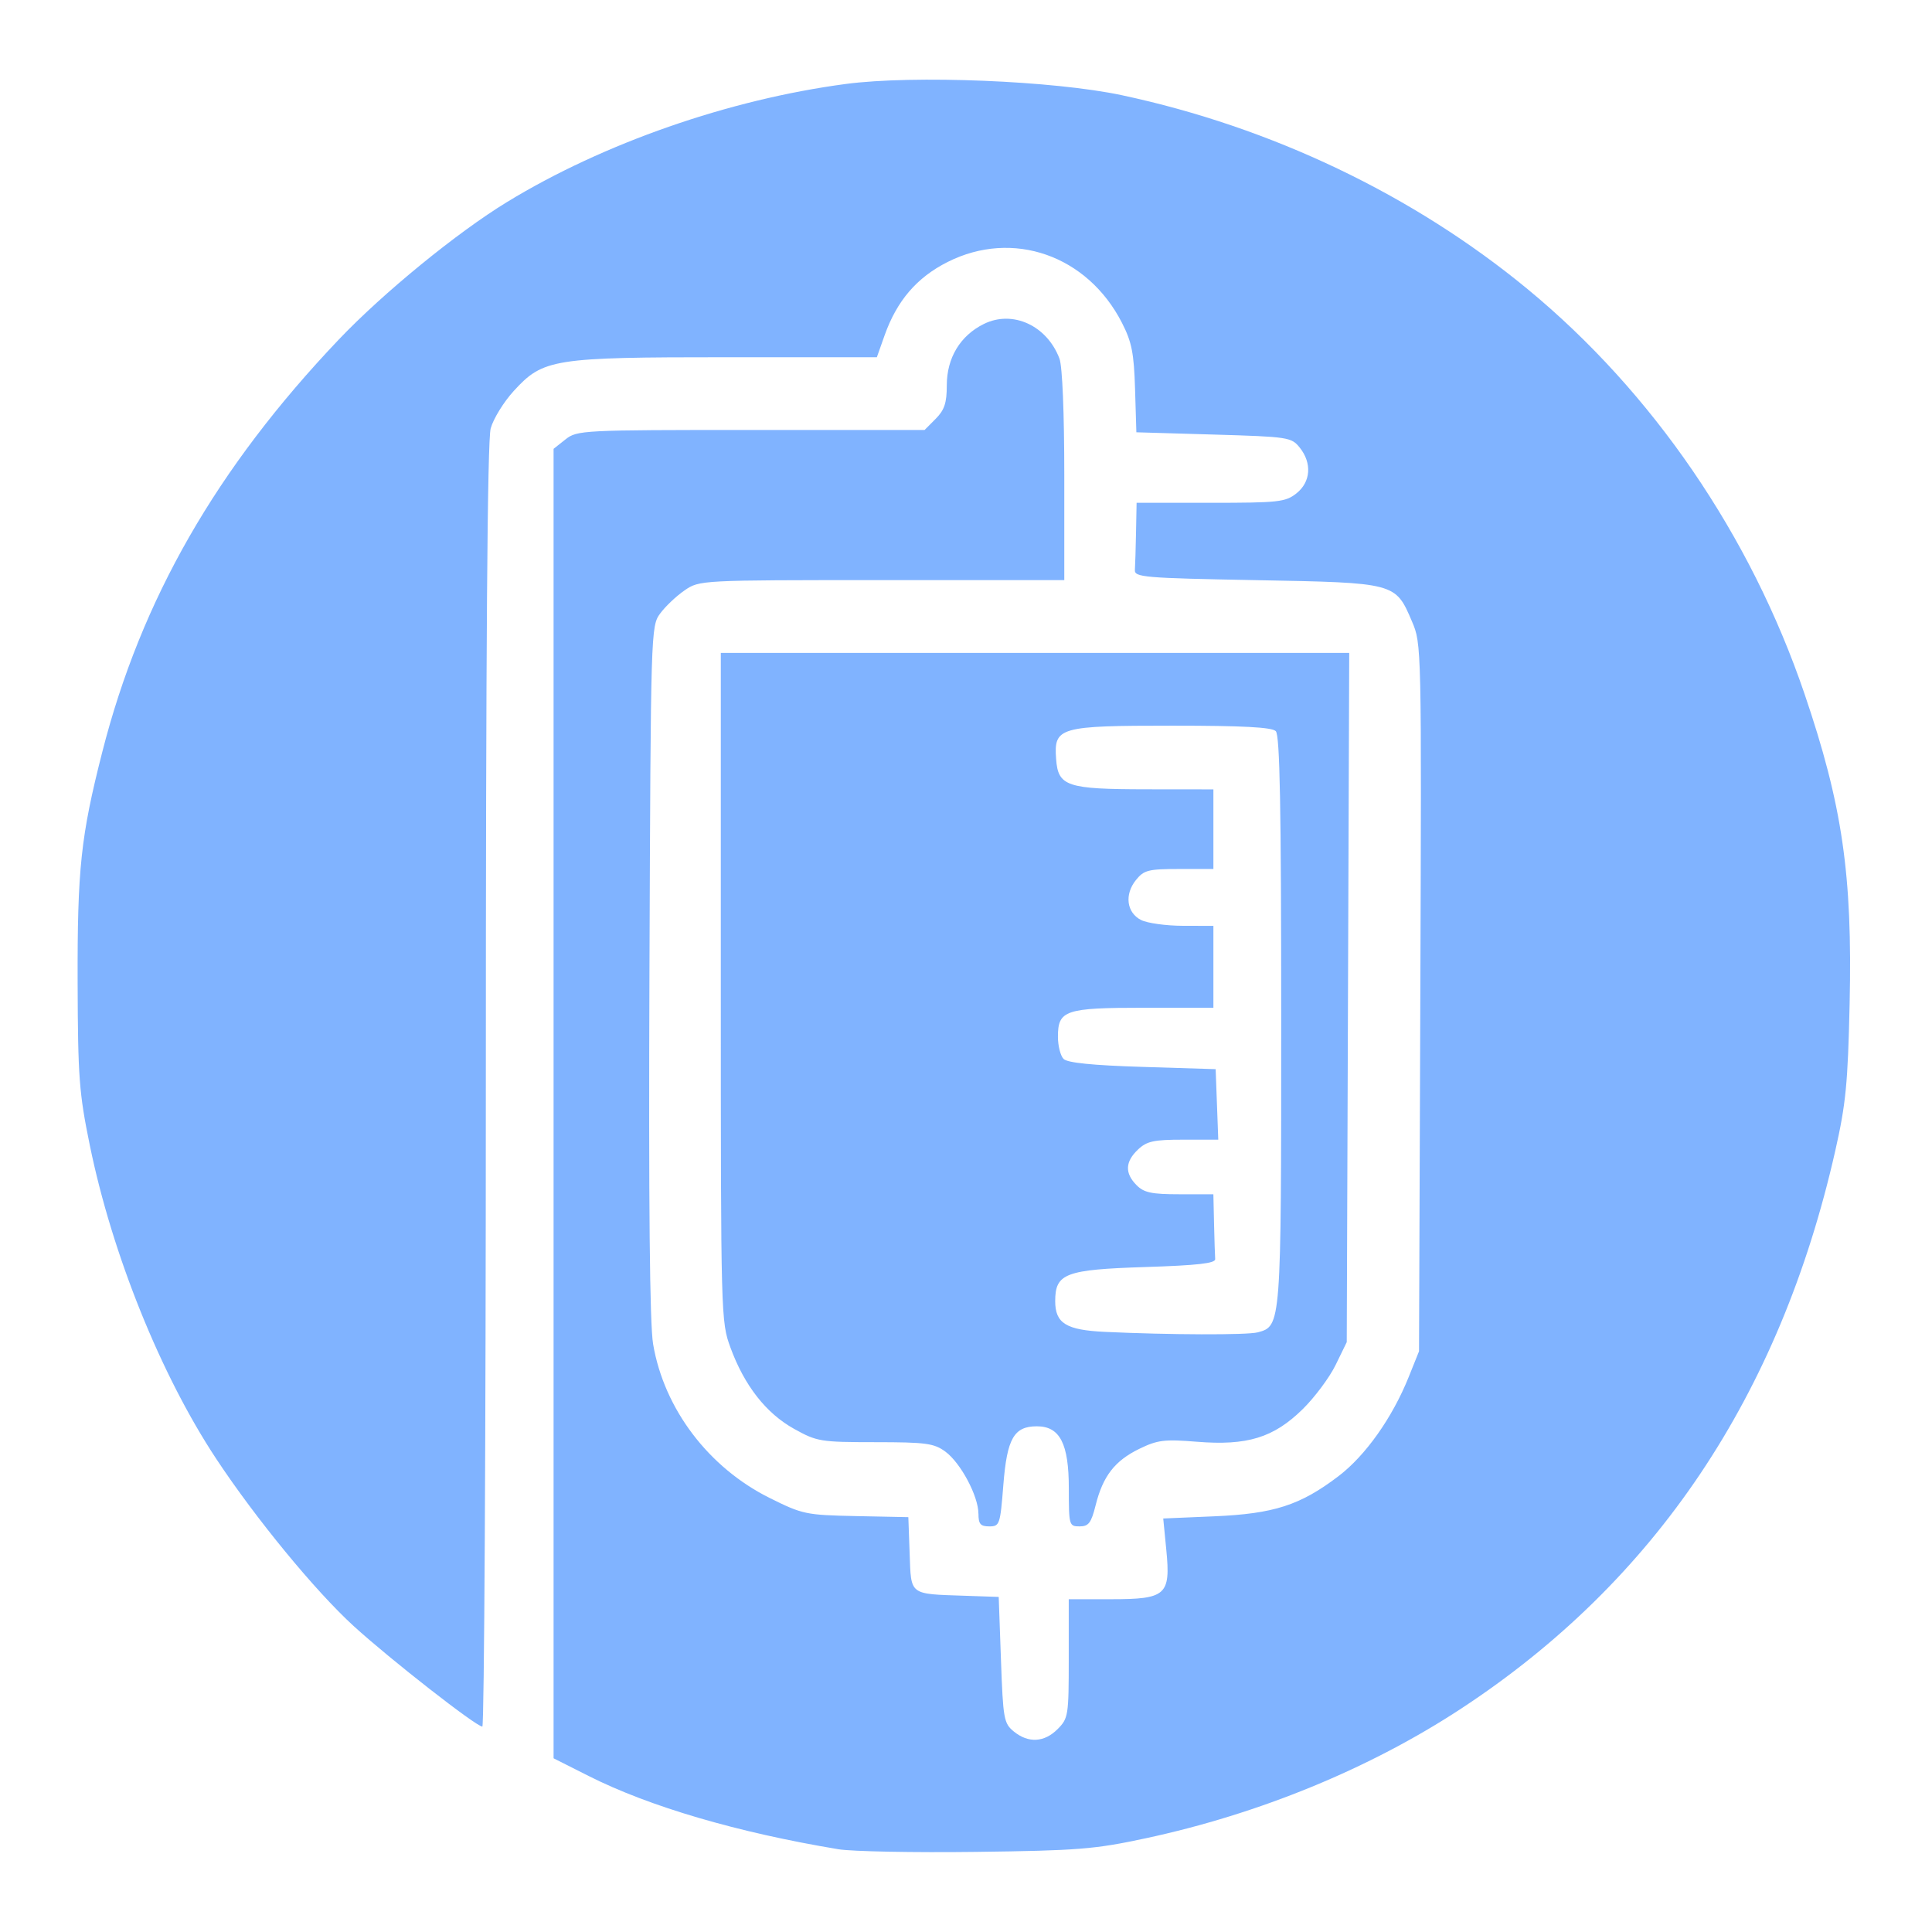 <?xml version="1.0" encoding="UTF-8" standalone="no"?>
<!-- Created with Inkscape (http://www.inkscape.org/) -->

<svg
   width="109mm"
   height="109mm"
   viewBox="0 0 109 109"
   version="1.1"
   id="svg1"
   sodipodi:docname="點滴滴空.svg"
   inkscape:version="1.3.2 (091e20e, 2023-11-25, custom)"
   xmlns:inkscape="http://www.inkscape.org/namespaces/inkscape"
   xmlns:sodipodi="http://sodipodi.sourceforge.net/DTD/sodipodi-0.dtd"
   xmlns="http://www.w3.org/2000/svg"
   xmlns:svg="http://www.w3.org/2000/svg">
  <sodipodi:namedview
     id="namedview1"
     pagecolor="#ffffff"
     bordercolor="#000000"
     borderopacity="0.25"
     inkscape:showpageshadow="2"
     inkscape:pageopacity="0.0"
     inkscape:pagecheckerboard="0"
     inkscape:deskcolor="#d1d1d1"
     inkscape:document-units="mm"
     showguides="true"
     inkscape:zoom="1.0343421"
     inkscape:cx="324.84418"
     inkscape:cy="290.52284"
     inkscape:window-width="1920"
     inkscape:window-height="1017"
     inkscape:window-x="1912"
     inkscape:window-y="-8"
     inkscape:window-maximized="1"
     inkscape:current-layer="layer1" />
  <defs
     id="defs1">
    <pattern
       id="EMFhbasepattern"
       patternUnits="userSpaceOnUse"
       width="6"
       height="6"
       x="0"
       y="0" />
    <pattern
       id="EMFhbasepattern-2"
       patternUnits="userSpaceOnUse"
       width="6"
       height="6"
       x="0"
       y="0" />
  </defs>
  <g
     inkscape:label="圖層 1"
     inkscape:groupmode="layer"
     id="layer1">
    <path
       style="fill:#80b3ff;stroke-width:0.966"
       d="m 47.296,104.33 c -5.684,-0.944 -10.666,-2.406 -14.087,-4.133 L 31.232,99.2 V 62.261 25.322 l 0.672,-0.532 c 0.653,-0.517 0.944,-0.532 10.466,-0.532 h 9.794 l 0.626,-0.63 c 0.494,-0.497 0.626,-0.895 0.626,-1.887 0,-1.55 0.759,-2.806 2.092,-3.464 1.623,-0.801 3.562,0.088 4.265,1.956 0.164,0.435 0.272,3.062 0.272,6.609 v 5.887 H 49.756 c -10.25,0 -10.292,0.002 -11.132,0.578 -0.464,0.318 -1.083,0.904 -1.376,1.302 -0.529,0.718 -0.534,0.9 -0.607,20.149 -0.05,13.302 0.015,19.946 0.207,21.078 0.621,3.654 3.127,6.961 6.576,8.677 1.859,0.925 2.044,0.964 4.878,1.022 l 2.945,0.06 0.074,2.055 c 0.086,2.375 -0.049,2.272 3.113,2.38 l 1.912,0.065 0.127,3.553 c 0.12,3.347 0.162,3.581 0.729,4.043 0.819,0.666 1.719,0.615 2.469,-0.14 0.601,-0.605 0.626,-0.766 0.626,-3.978 v -3.348 h 2.383 c 3.113,0 3.371,-0.23 3.121,-2.784 l -0.173,-1.771 2.881,-0.123 c 3.361,-0.144 4.848,-0.624 6.998,-2.258 1.532,-1.164 3.044,-3.299 3.97,-5.603 l 0.582,-1.449 0.073,-19.952 c 0.072,-19.891 0.071,-19.956 -0.472,-21.227 -0.934,-2.187 -0.909,-2.18 -8.779,-2.327 -6.354,-0.118 -6.882,-0.163 -6.852,-0.578 0.018,-0.247 0.046,-1.2 0.064,-2.118 l 0.032,-1.668 h 4.173 c 3.835,0 4.227,-0.043 4.844,-0.532 0.811,-0.642 0.888,-1.709 0.185,-2.584 -0.469,-0.584 -0.646,-0.611 -4.851,-0.734 l -4.364,-0.128 -0.074,-2.438 c -0.062,-2.032 -0.185,-2.655 -0.739,-3.738 -1.95,-3.813 -6.157,-5.283 -9.831,-3.435 -1.744,0.877 -2.87,2.19 -3.566,4.157 l -0.431,1.219 h -8.435 c -9.836,0 -10.387,0.087 -12.046,1.898 -0.568,0.62 -1.156,1.573 -1.306,2.117 -0.188,0.681 -0.273,12.24 -0.274,37.116 -7.82e-4,19.869 -0.09,36.126 -0.197,36.126 -0.345,0 -5.217,-3.806 -7.257,-5.669 -2.171,-1.982 -5.533,-6.073 -7.759,-9.442 C 9.07,77.569 6.327,70.766 5.068,64.621 4.462,61.663 4.396,60.777 4.38,55.443 4.362,49.018 4.557,47.186 5.769,42.431 7.962,33.826 12.213,26.411 19.115,19.155 c 2.5,-2.628 6.679,-6.043 9.5,-7.763 5.436,-3.315 12.517,-5.781 19.104,-6.655 3.82,-0.506 11.738,-0.184 15.572,0.634 8.445,1.802 16.445,5.624 22.888,10.936 7.058,5.819 12.585,13.895 15.628,22.838 2.136,6.277 2.708,10.201 2.546,17.473 -0.1,4.517 -0.213,5.668 -0.814,8.322 -3.125,13.807 -10.137,24.259 -21.104,31.457 -5.15,3.38 -11.374,5.938 -17.802,7.317 -2.875,0.617 -3.812,0.692 -9.562,0.766 -3.506,0.045 -7.005,-0.022 -7.777,-0.15 z m 7.904,-18.931 c 0,-0.99 -1.001,-2.869 -1.868,-3.504 -0.637,-0.467 -1.095,-0.529 -3.952,-0.53 -3.095,-9.7e-4 -3.288,-0.033 -4.583,-0.754 -1.578,-0.878 -2.8,-2.44 -3.585,-4.58 -0.538,-1.467 -0.545,-1.717 -0.545,-20.341 V 36.835 h 17.727 17.727 l -0.07,19.443 -0.07,19.443 -0.625,1.283 c -0.344,0.706 -1.18,1.829 -1.858,2.496 -1.64,1.612 -3.13,2.071 -5.972,1.841 -1.835,-0.149 -2.22,-0.101 -3.249,0.4 -1.382,0.673 -2.051,1.537 -2.461,3.174 -0.252,1.009 -0.397,1.201 -0.908,1.201 -0.591,0 -0.607,-0.057 -0.607,-2.147 0,-2.524 -0.503,-3.5 -1.803,-3.5 -1.292,0 -1.685,0.687 -1.891,3.307 -0.177,2.245 -0.209,2.34 -0.794,2.34 -0.498,0 -0.61,-0.132 -0.61,-0.716 z m 15.755,-10.229 c 1.33,-0.359 1.328,-0.341 1.328,-17.61 0,-12.105 -0.075,-16.078 -0.306,-16.311 -0.219,-0.221 -1.869,-0.308 -5.808,-0.308 -6.429,0 -6.716,0.082 -6.585,1.879 0.112,1.545 0.594,1.706 5.113,1.711 l 3.761,0.004 4.2e-5,2.246 4.2e-5,2.246 h -1.935 c -1.739,0 -1.985,0.063 -2.435,0.622 -0.659,0.818 -0.527,1.842 0.29,2.256 0.351,0.178 1.412,0.325 2.359,0.327 l 1.721,0.004 v 2.31 2.31 h -3.903 c -4.465,0 -4.868,0.136 -4.868,1.638 0,0.511 0.143,1.073 0.318,1.249 0.217,0.219 1.635,0.362 4.449,0.449 l 4.131,0.128 0.074,1.989 0.074,1.989 h -1.97 c -1.672,0 -2.06,0.084 -2.56,0.558 -0.725,0.685 -0.751,1.334 -0.08,2.009 0.419,0.422 0.85,0.513 2.422,0.513 h 1.912 l 0.038,1.668 c 0.021,0.918 0.05,1.813 0.064,1.989 0.019,0.239 -0.991,0.354 -3.964,0.449 -4.495,0.145 -5.062,0.36 -5.062,1.925 0,1.25 0.616,1.63 2.811,1.733 3.616,0.17 8.027,0.184 8.609,0.027 z"
       id="path4" />
  </g>
</svg>
